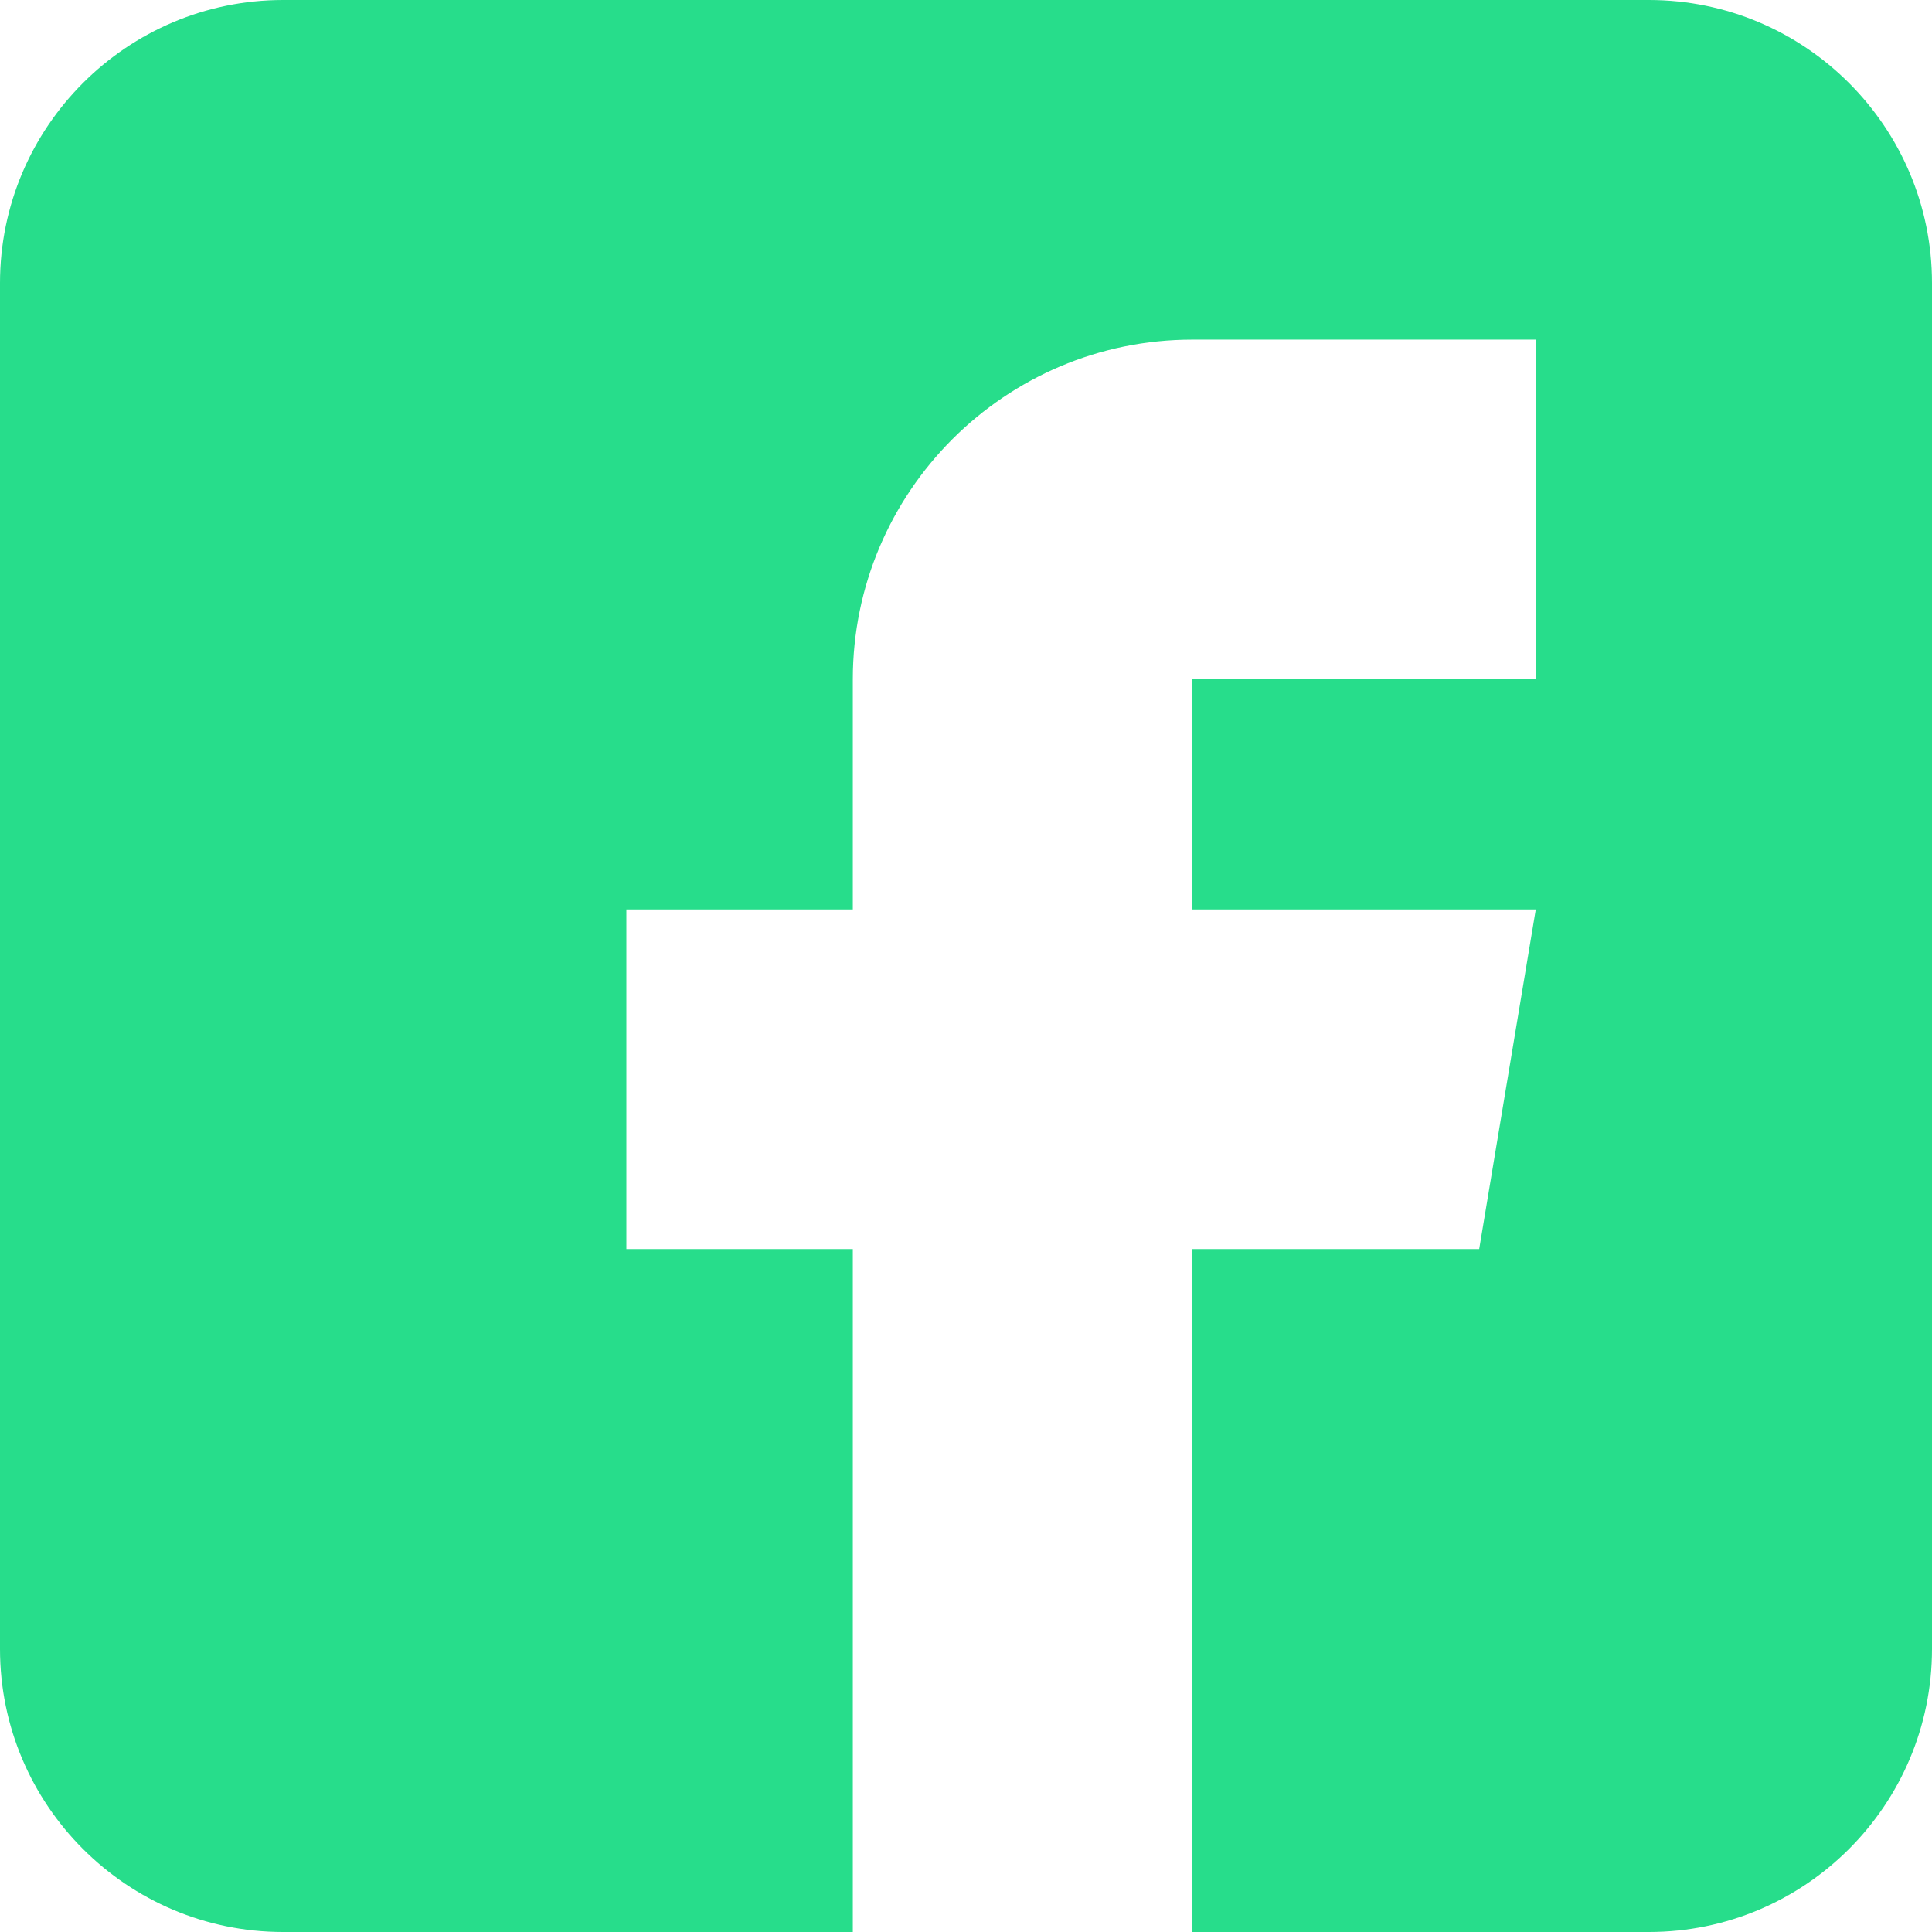 <?xml version="1.0" encoding="UTF-8"?>
<svg width="24px" height="24px" viewBox="0 0 24 24" version="1.1" xmlns="http://www.w3.org/2000/svg" xmlns:xlink="http://www.w3.org/1999/xlink">
    <!-- Generator: Sketch 62 (91390) - https://sketch.com -->
    <title>Fill 1</title>
    <desc>Created with Sketch.</desc>
    <g id="Page-1" stroke="none" stroke-width="1" fill="none" fill-rule="evenodd">
        <g id="Startseite" transform="translate(-1134, -6533)" fill="#27DD8B">
            <g id="footer__inner" transform="translate(183, 6444)">
                <path d="M971.484,89 L954.516,89 C952.577,89 951,90.577 951,92.516 L951,109.484 C951,111.423 952.577,113 954.516,113 L961.594,113 L961.594,104.516 L958.781,104.516 L958.781,100.297 L961.594,100.297 L961.594,97.438 C961.594,95.111 963.486,93.219 965.812,93.219 L970.078,93.219 L970.078,97.438 L965.812,97.438 L965.812,100.297 L970.078,100.297 L969.375,104.516 L965.812,104.516 L965.812,113 L971.484,113 C973.423,113 975,111.423 975,109.484 L975,92.516 C975,90.577 973.423,89 971.484,89" id="Fill-1"></path>
            </g>
        </g>
    </g>
</svg>